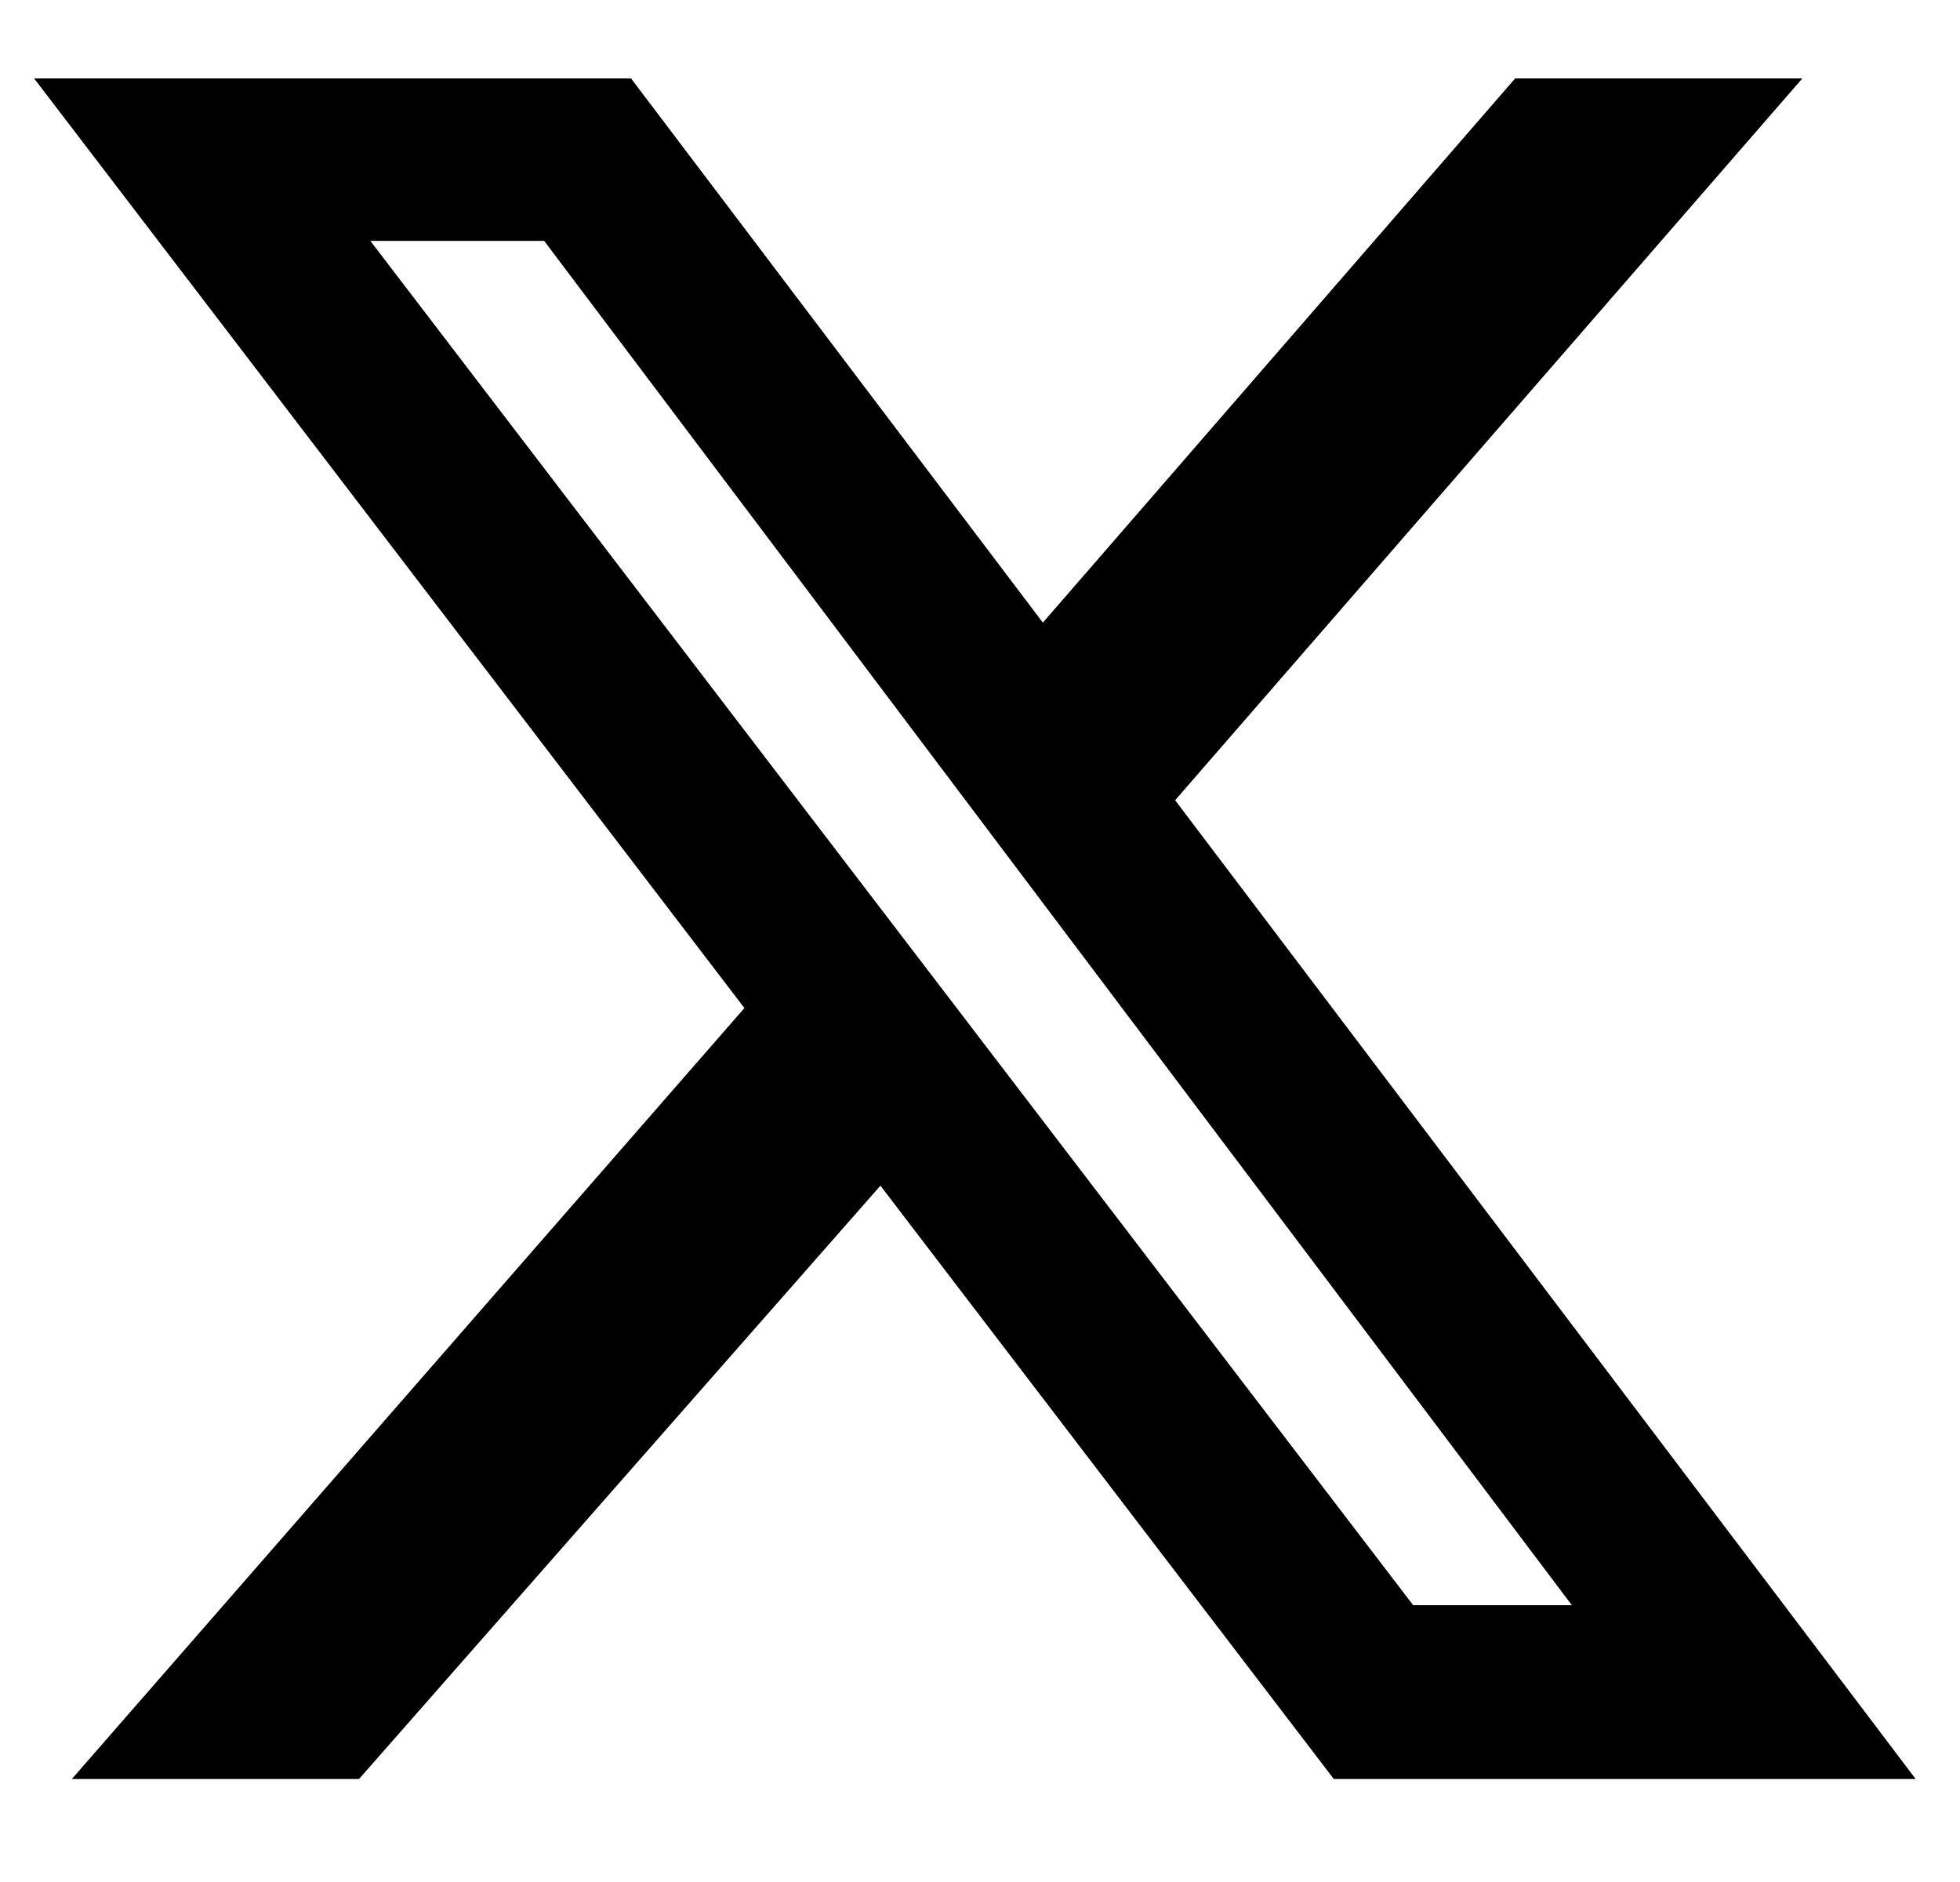 <svg width="25" height="24" viewBox="0 0 25 24" fill="none" xmlns="http://www.w3.org/2000/svg">
<path d="M19.326 1H22.989L14.989 10.205L24.435 22.687H17.013L11.23 15.12L4.579 22.687H0.916L9.495 12.855L0.435 1H8.049L13.302 7.94L19.326 1ZM18.025 20.47H20.049L6.941 3.072H4.724L18.025 20.47Z" fill="black"/>
</svg>
